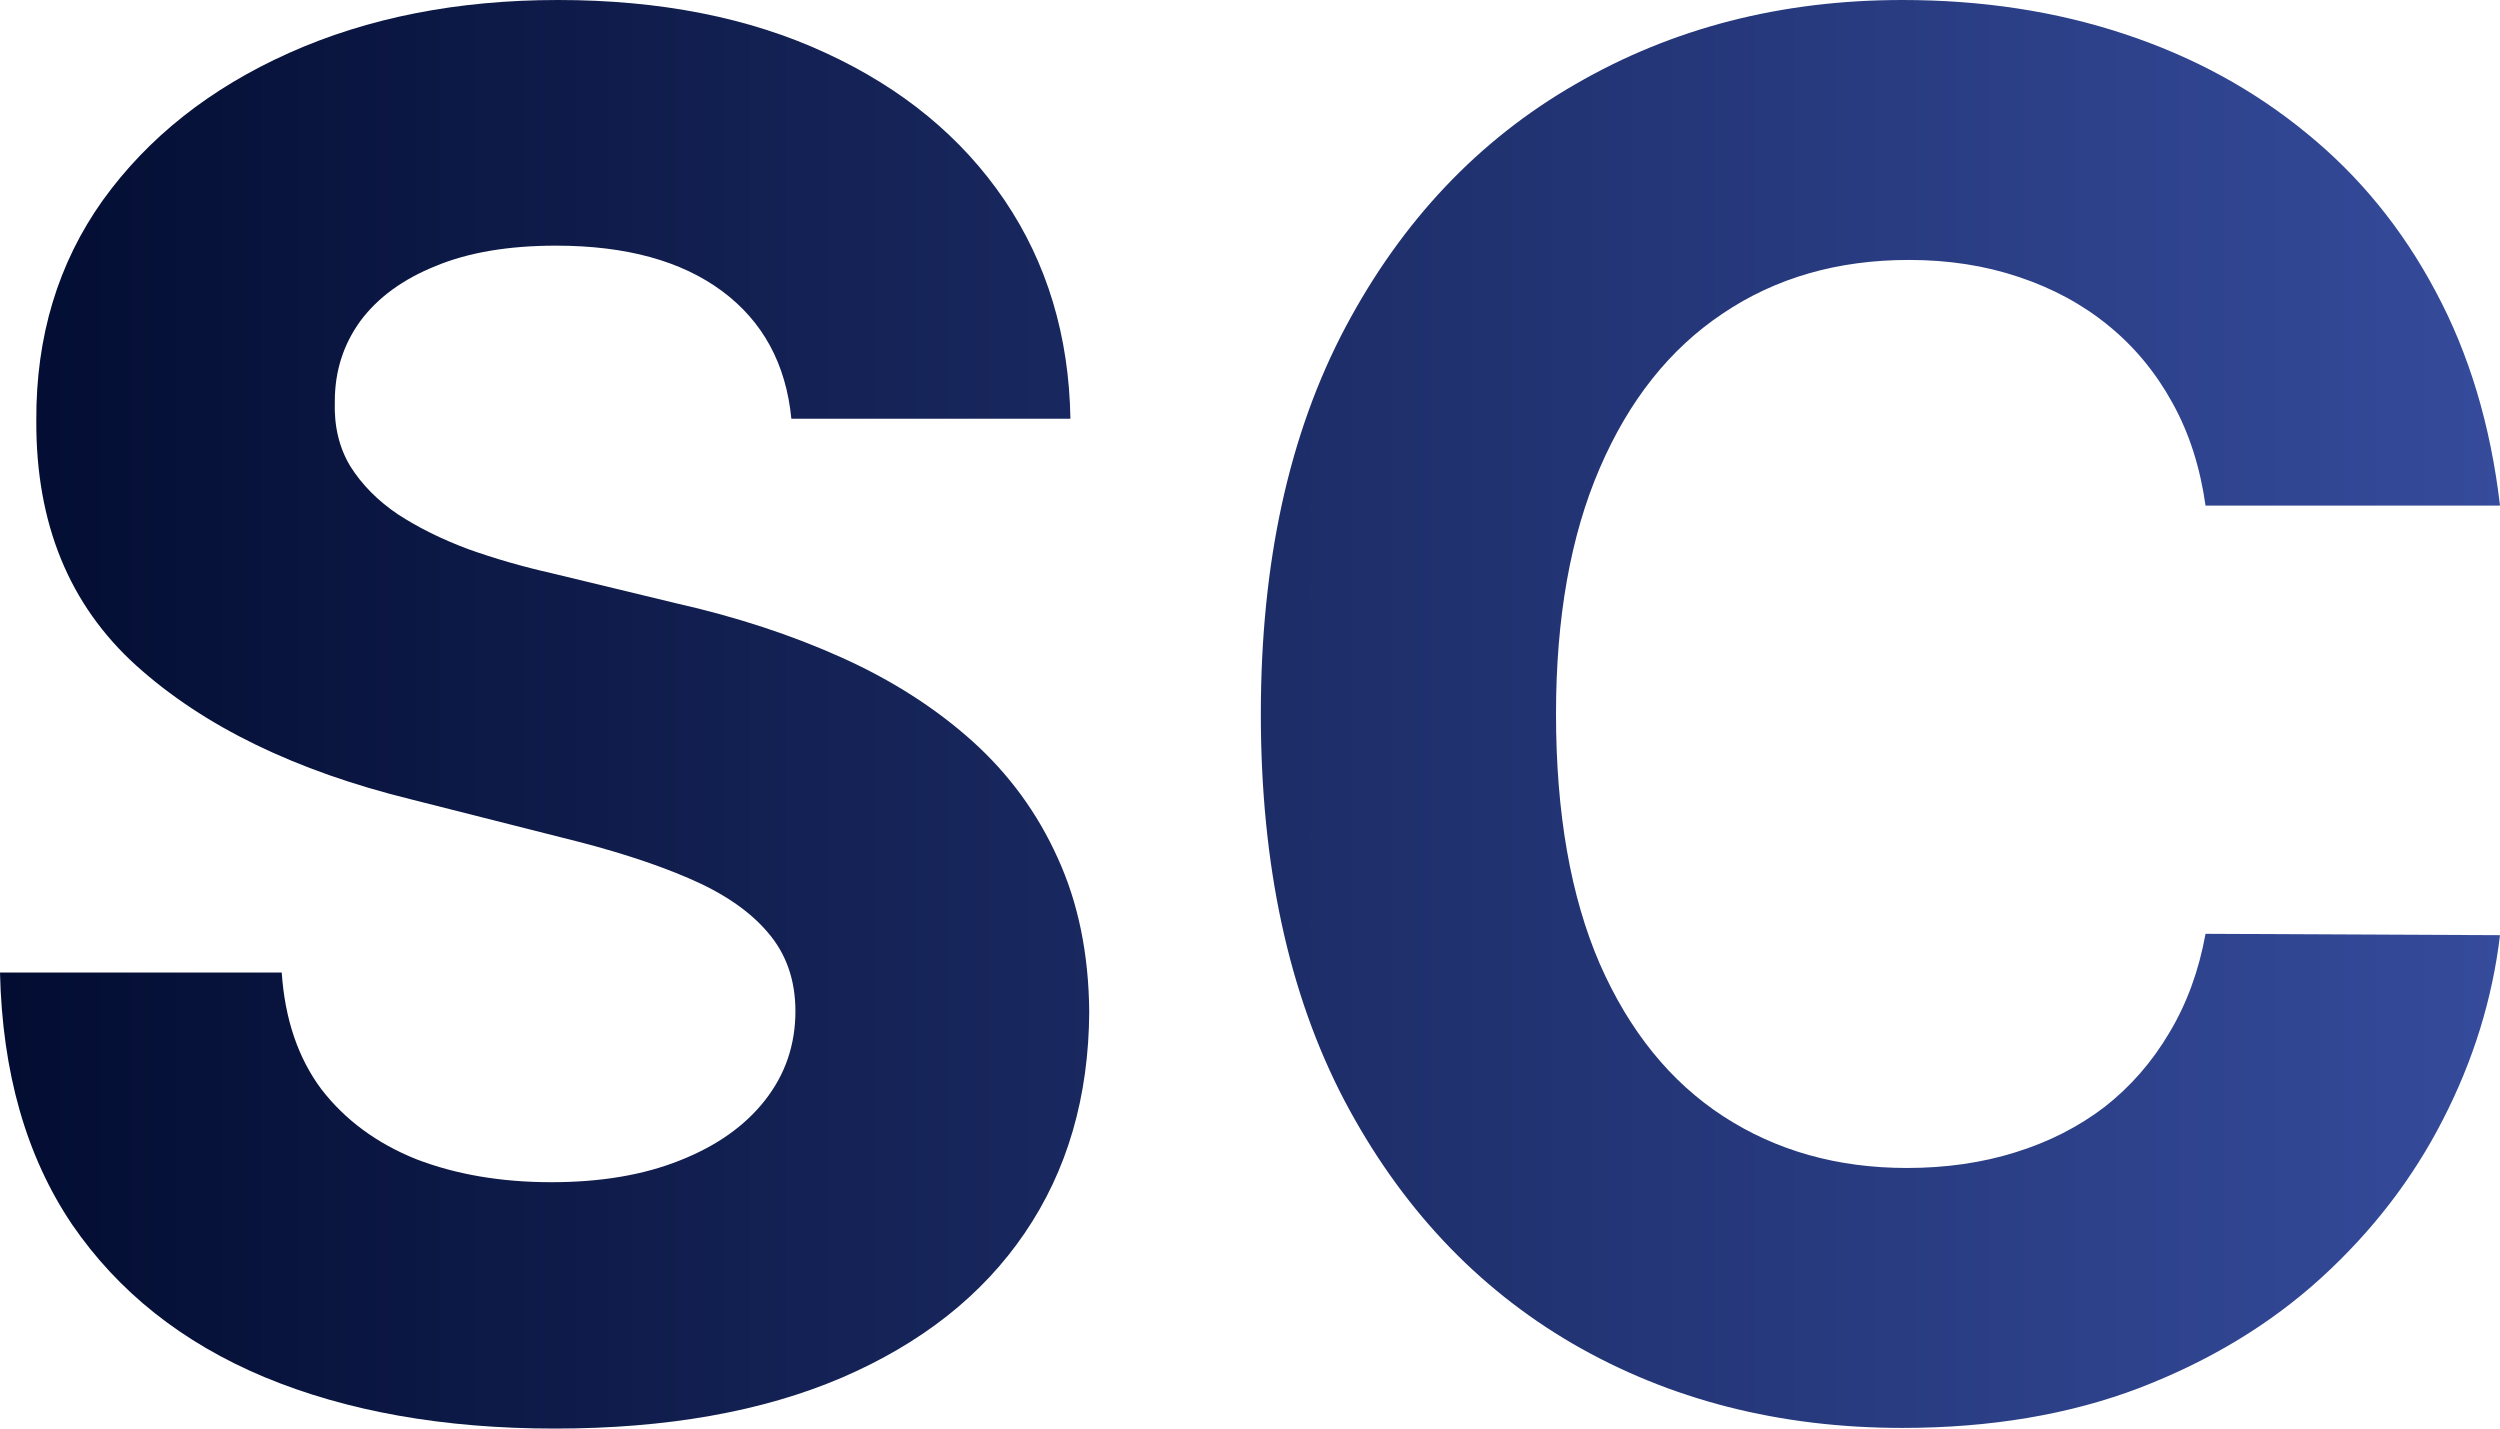 <?xml version="1.0" encoding="UTF-8"?>
<svg xmlns="http://www.w3.org/2000/svg" width="42" height="24" viewBox="0 0 42 24" fill="none">
  <path d="M13.295 7.035C13.205 6.115 12.817 5.4 12.132 4.891C11.446 4.382 10.516 4.127 9.341 4.127C8.543 4.127 7.869 4.241 7.32 4.469C6.77 4.69 6.348 4.998 6.054 5.393C5.768 5.788 5.625 6.237 5.625 6.738C5.61 7.156 5.697 7.521 5.885 7.833C6.081 8.144 6.348 8.414 6.687 8.642C7.026 8.863 7.417 9.057 7.862 9.224C8.306 9.383 8.78 9.52 9.285 9.634L11.363 10.136C12.373 10.364 13.299 10.668 14.142 11.048C14.986 11.428 15.716 11.896 16.334 12.45C16.951 13.005 17.429 13.659 17.768 14.411C18.114 15.164 18.291 16.027 18.299 17C18.291 18.428 17.93 19.668 17.215 20.716C16.507 21.758 15.483 22.567 14.142 23.145C12.809 23.715 11.201 24 9.319 24C7.451 24 5.825 23.711 4.439 23.134C3.061 22.556 1.984 21.701 1.209 20.568C0.441 19.428 0.038 18.018 0 16.338H4.733C4.786 17.121 5.008 17.775 5.399 18.299C5.798 18.816 6.329 19.208 6.992 19.474C7.662 19.732 8.419 19.861 9.262 19.861C10.091 19.861 10.81 19.74 11.42 19.496C12.037 19.253 12.516 18.915 12.854 18.482C13.193 18.049 13.363 17.551 13.363 16.988C13.363 16.464 13.208 16.023 12.9 15.666C12.598 15.308 12.154 15.004 11.567 14.753C10.987 14.503 10.275 14.275 9.432 14.069L6.913 13.431C4.963 12.952 3.423 12.203 2.293 11.185C1.163 10.166 0.602 8.794 0.61 7.069C0.602 5.655 0.975 4.42 1.728 3.363C2.489 2.307 3.532 1.482 4.857 0.889C6.182 0.296 7.689 0 9.375 0C11.092 0 12.591 0.296 13.871 0.889C15.159 1.482 16.16 2.307 16.876 3.363C17.591 4.42 17.96 5.644 17.983 7.035H13.295Z" fill="url(#paint0_linear_2250_14)"></path>
  <path d="M42 8.494H37.053C36.962 7.848 36.778 7.274 36.499 6.772C36.22 6.263 35.863 5.83 35.426 5.473C34.989 5.115 34.485 4.842 33.912 4.652C33.347 4.462 32.734 4.367 32.071 4.367C30.874 4.367 29.831 4.667 28.942 5.267C28.054 5.86 27.365 6.727 26.875 7.867C26.386 9 26.141 10.375 26.141 11.994C26.141 13.659 26.386 15.057 26.875 16.19C27.372 17.323 28.065 18.178 28.953 18.755C29.842 19.333 30.87 19.622 32.037 19.622C32.692 19.622 33.299 19.534 33.856 19.36C34.421 19.185 34.921 18.93 35.358 18.596C35.795 18.254 36.156 17.839 36.443 17.353C36.736 16.866 36.94 16.312 37.053 15.688L42 15.711C41.872 16.783 41.552 17.817 41.04 18.812C40.535 19.8 39.854 20.686 38.995 21.469C38.144 22.244 37.128 22.86 35.946 23.316C34.771 23.764 33.442 23.989 31.958 23.989C29.895 23.989 28.05 23.517 26.423 22.575C24.804 21.632 23.524 20.268 22.583 18.482C21.649 16.695 21.182 14.533 21.182 11.994C21.182 9.448 21.657 7.282 22.605 5.495C23.554 3.709 24.842 2.349 26.468 1.414C28.095 0.471 29.925 0 31.958 0C33.299 0 34.541 0.19 35.686 0.57C36.838 0.95 37.858 1.505 38.747 2.235C39.635 2.957 40.358 3.842 40.916 4.891C41.48 5.94 41.842 7.141 42 8.494Z" fill="url(#paint1_linear_2250_14)"></path>
  <defs>
    <linearGradient id="paint0_linear_2250_14" x1="0" y1="12" x2="42" y2="12" gradientUnits="userSpaceOnUse">
      <stop stop-color="#030D32"></stop>
      <stop offset="1" stop-color="#354B9B"></stop>
    </linearGradient>
    <linearGradient id="paint1_linear_2250_14" x1="0" y1="12" x2="42" y2="12" gradientUnits="userSpaceOnUse">
      <stop stop-color="#030D32"></stop>
      <stop offset="1" stop-color="#354B9B"></stop>
    </linearGradient>
  </defs>
</svg>
